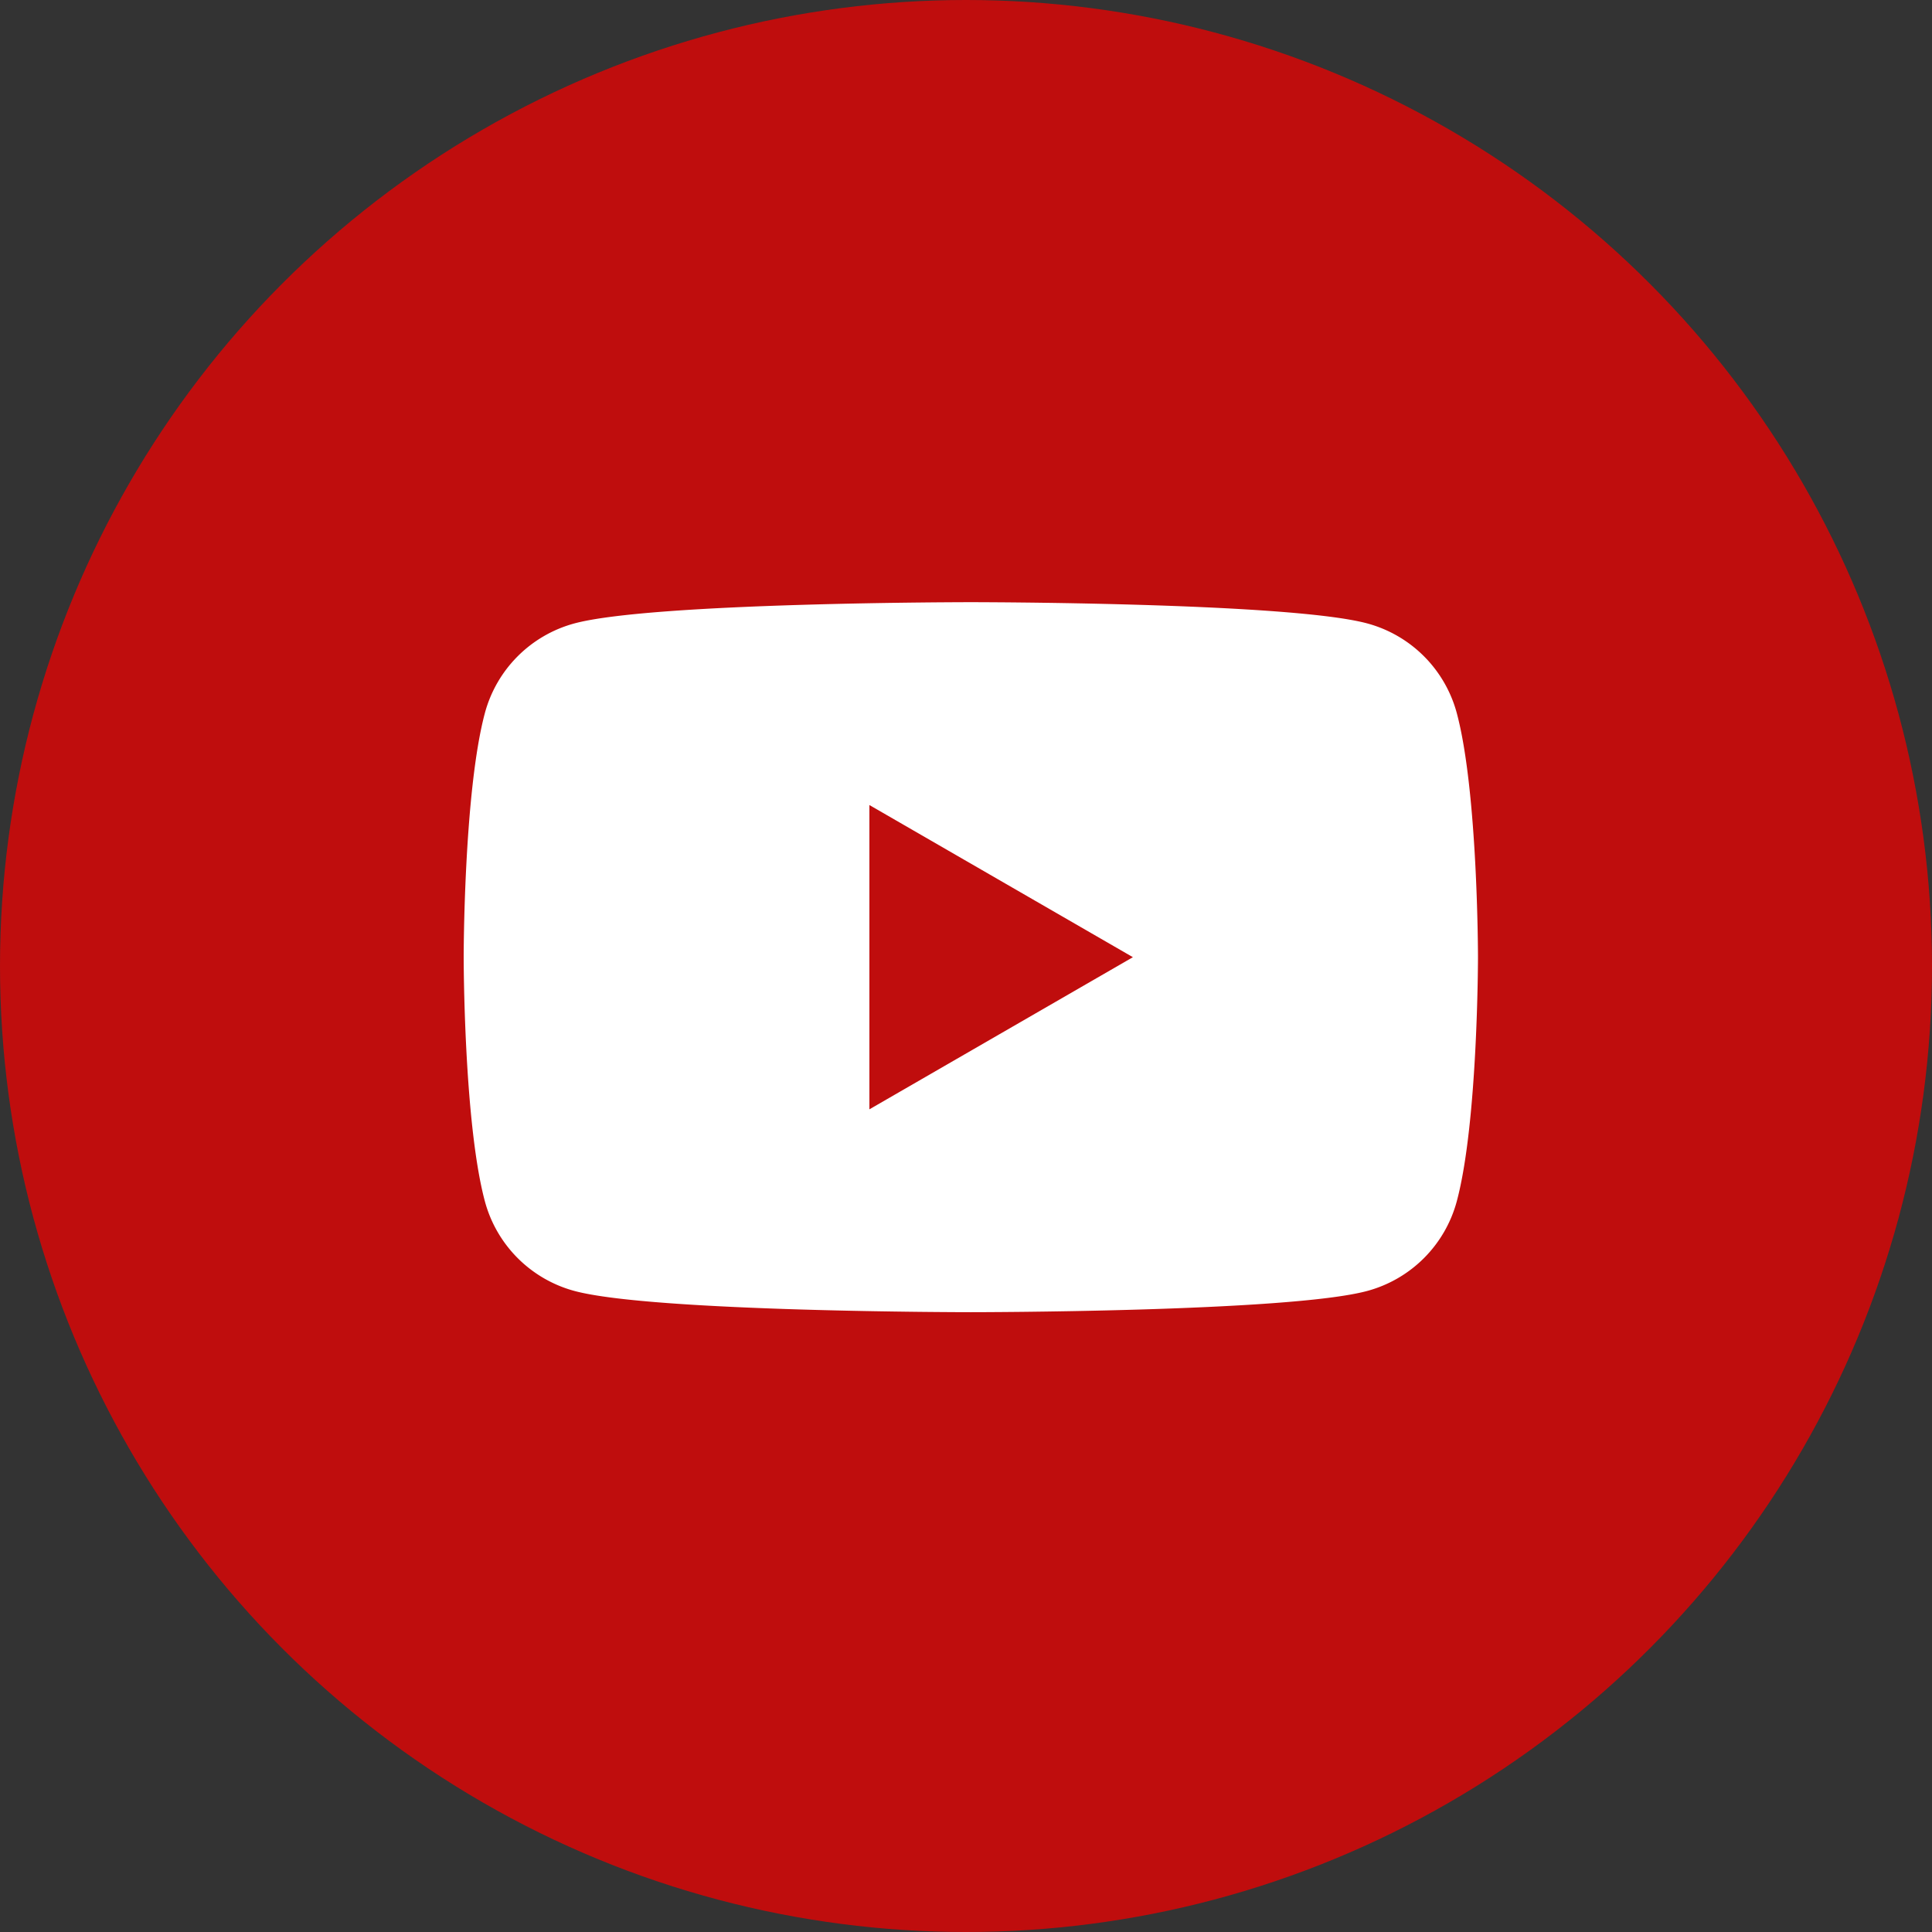 <svg xmlns="http://www.w3.org/2000/svg" width="80" height="80" style="enable-background:new 0 0 80 80" xml:space="preserve"><rect width="100%" height="100%" fill="#333333" stroke="none"/><circle cx="40" cy="40" r="40" style="fill:#bf0d0d"/><path d="M60.322 29.526a5.26 5.26 0 0 0-3.713-3.713c-3.275-.878-16.409-.878-16.409-.878s-13.134 0-16.409.878a5.26 5.26 0 0 0-3.713 3.713c-.878 3.276-.878 10.109-.878 10.109s0 6.834.878 10.109a5.26 5.26 0 0 0 3.713 3.713c3.275.878 16.409.878 16.409.878s13.134 0 16.409-.878a5.26 5.26 0 0 0 3.713-3.713c.878-3.275.878-10.109.878-10.109s0-6.833-.878-10.109zM36 45.935v-12.6l10.911 6.3L36 45.935z" style="fill:#fff"/></svg>